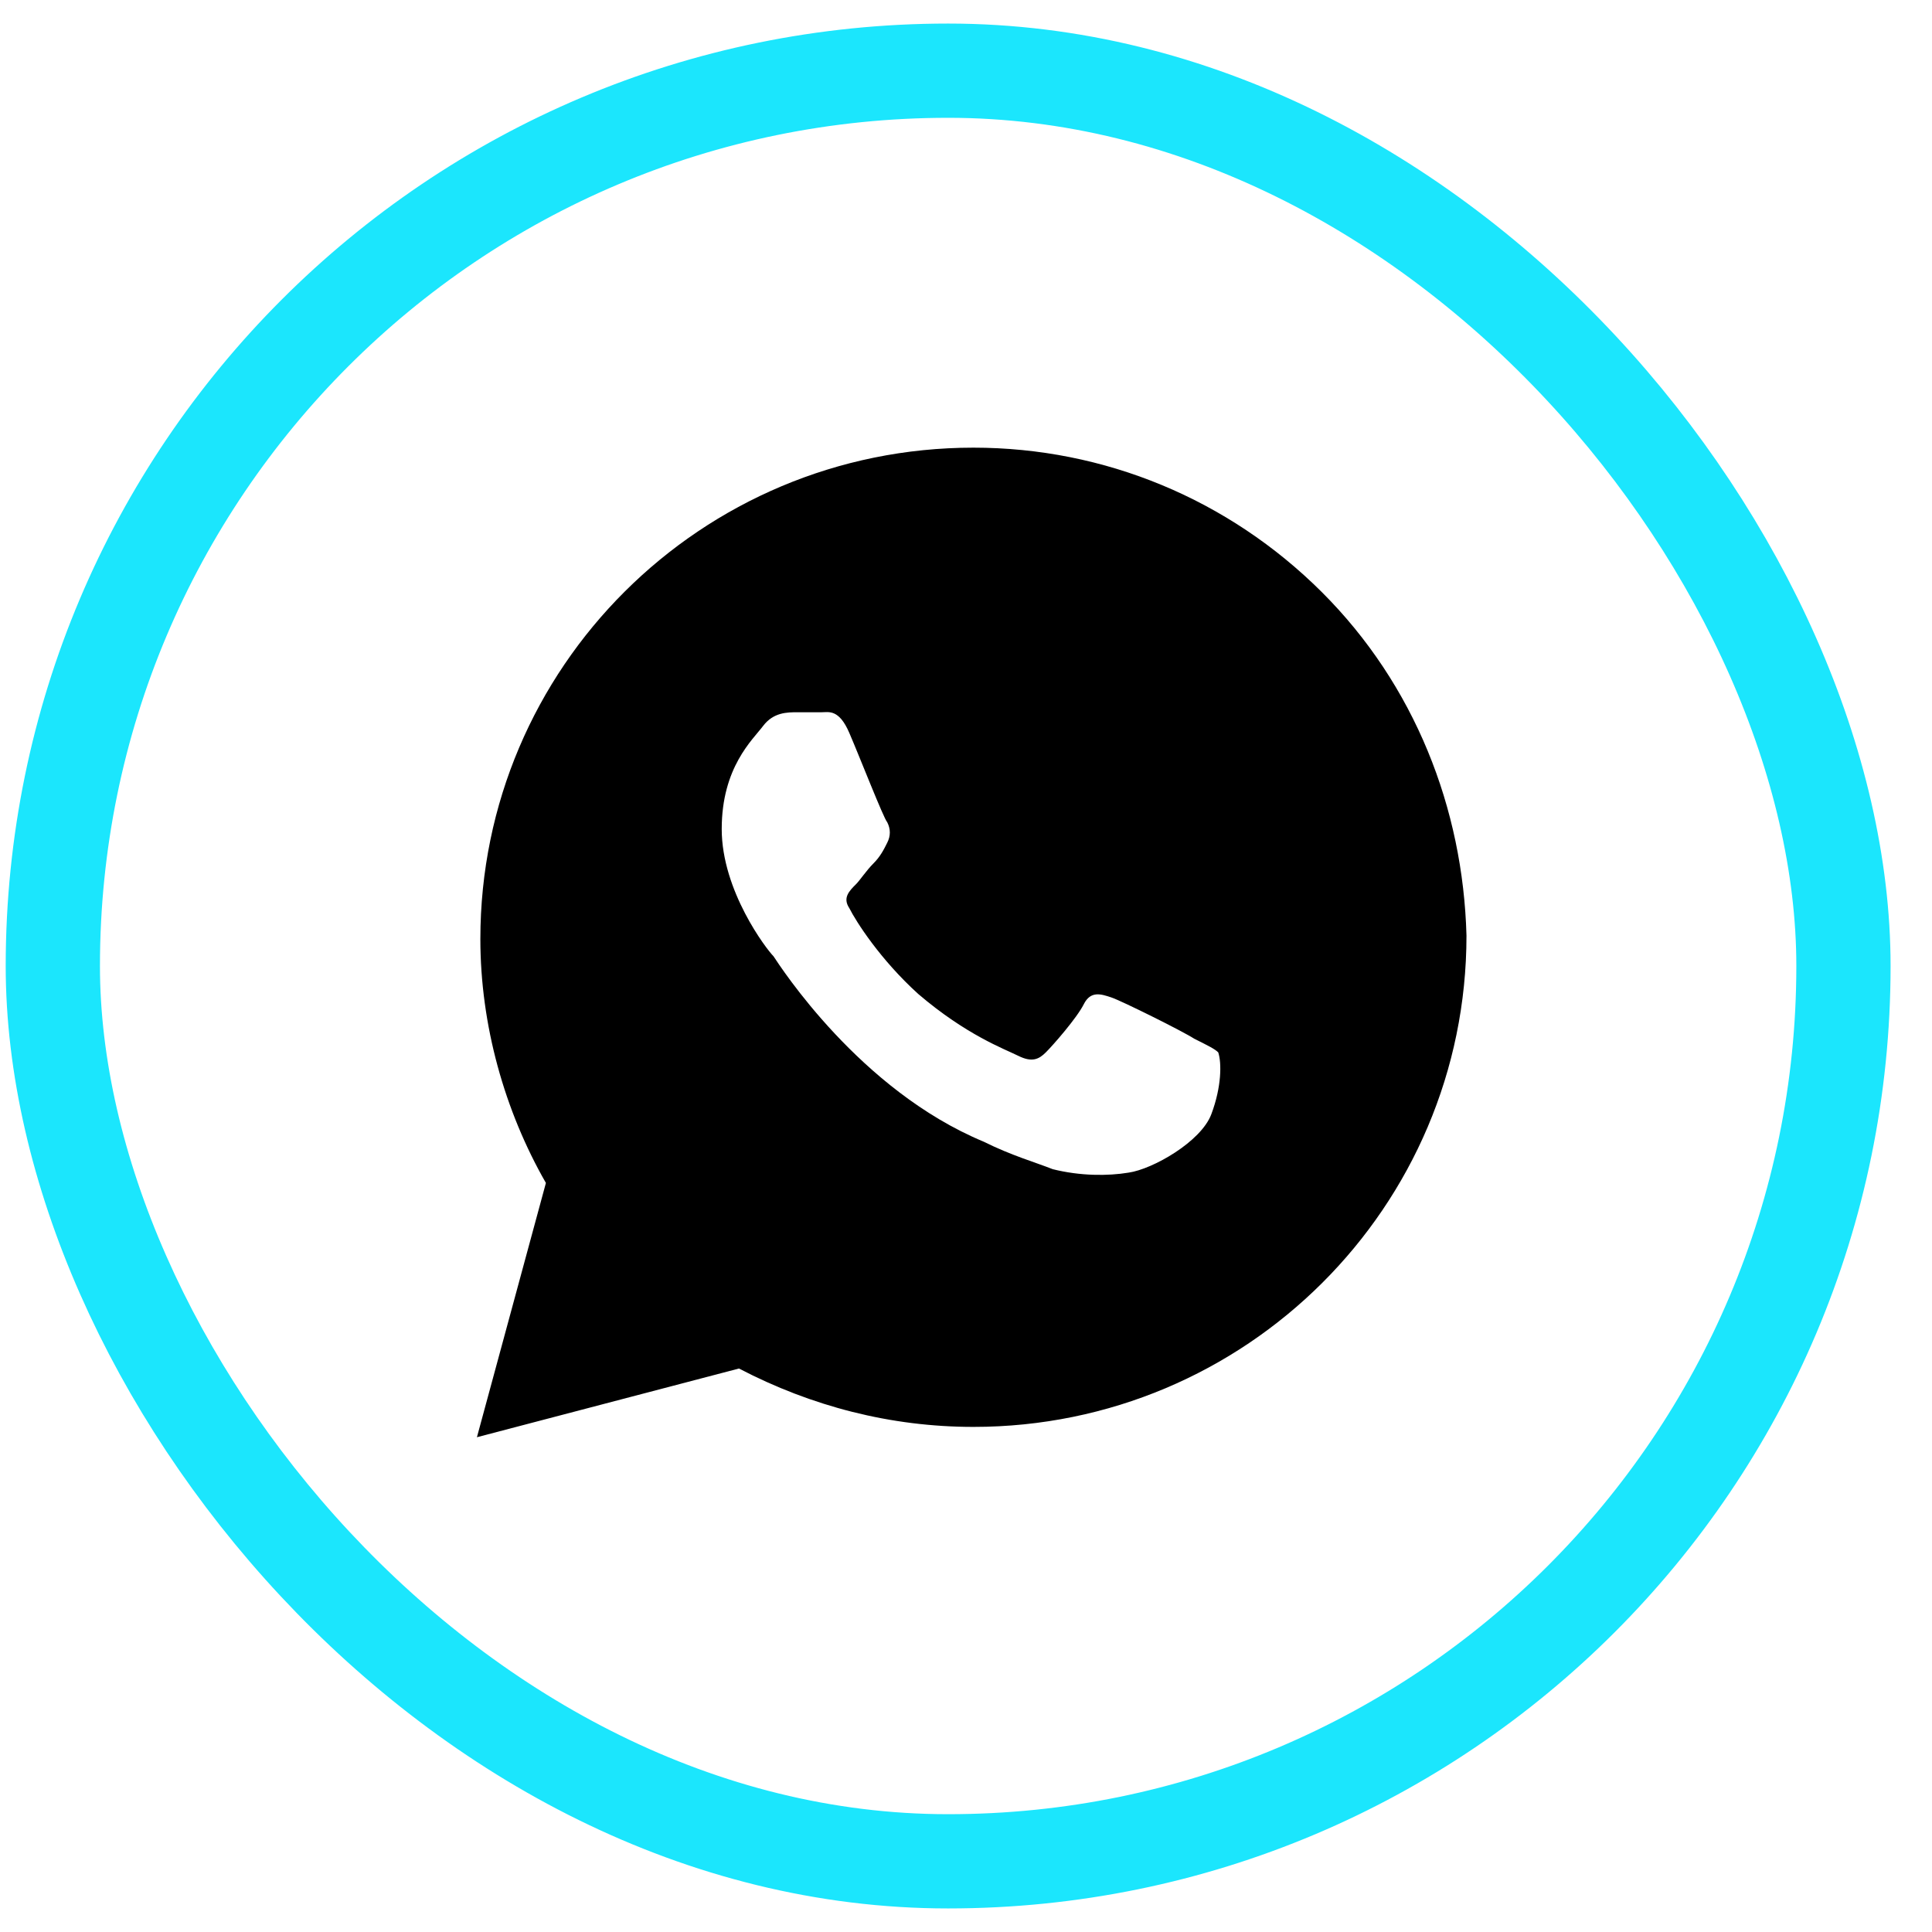 <?xml version="1.0" encoding="UTF-8"?> <svg xmlns="http://www.w3.org/2000/svg" width="41" height="41" viewBox="0 0 41 41" fill="none"><rect x="1.121" y="1.5" width="38" height="38" rx="19" stroke="#1BE6FD" stroke-width="2"></rect><path d="M28.048 12.562C26.072 10.594 23.438 9.5 20.658 9.5C14.877 9.5 10.194 14.167 10.194 19.927C10.194 21.75 10.707 23.573 11.585 25.104L10.121 30.5L15.682 29.042C17.219 29.844 18.902 30.281 20.658 30.281C26.438 30.281 31.121 25.615 31.121 19.854C31.048 17.156 30.023 14.531 28.048 12.562ZM25.706 23.646C25.487 24.229 24.463 24.812 23.95 24.885C23.511 24.958 22.926 24.958 22.341 24.812C21.975 24.667 21.463 24.521 20.877 24.229C18.243 23.135 16.56 20.51 16.414 20.292C16.267 20.146 15.316 18.906 15.316 17.594C15.316 16.281 15.975 15.698 16.194 15.406C16.414 15.115 16.706 15.115 16.926 15.115C17.072 15.115 17.292 15.115 17.438 15.115C17.584 15.115 17.804 15.042 18.023 15.552C18.243 16.062 18.755 17.375 18.828 17.448C18.902 17.594 18.902 17.74 18.828 17.885C18.755 18.031 18.682 18.177 18.536 18.323C18.389 18.469 18.243 18.688 18.17 18.76C18.023 18.906 17.877 19.052 18.023 19.271C18.17 19.562 18.682 20.365 19.487 21.094C20.511 21.969 21.316 22.26 21.609 22.406C21.902 22.552 22.048 22.479 22.194 22.333C22.341 22.188 22.853 21.604 22.999 21.312C23.145 21.021 23.365 21.094 23.584 21.167C23.804 21.24 25.121 21.896 25.341 22.042C25.633 22.188 25.78 22.26 25.853 22.333C25.926 22.552 25.926 23.062 25.706 23.646Z" fill="black"></path></svg> 